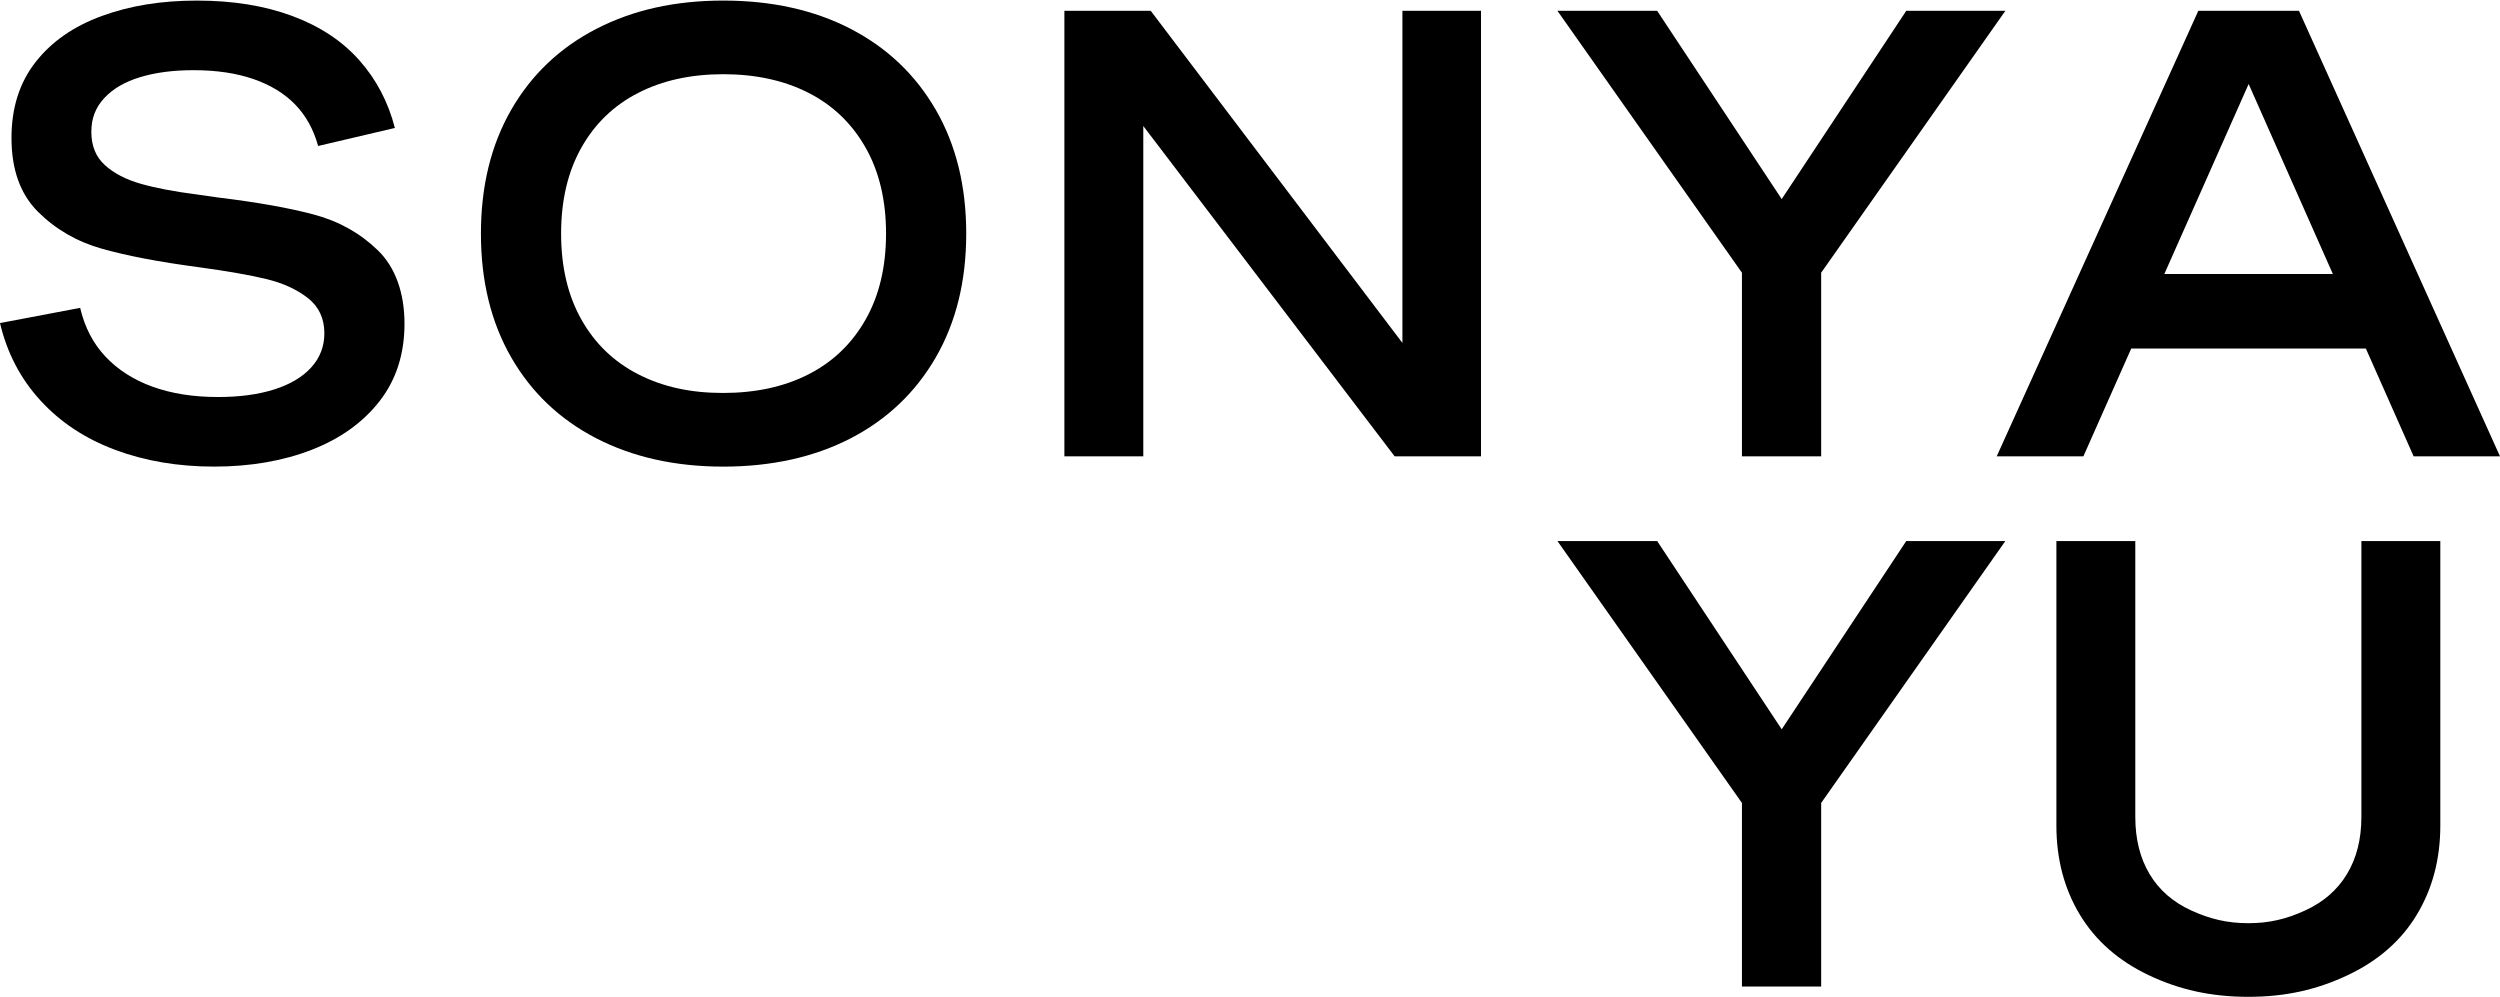 <?xml version="1.0" encoding="UTF-8"?>
<svg id="Calque_1" data-name="Calque 1" xmlns="http://www.w3.org/2000/svg" viewBox="0 0 1920 766">
  <g>
    <path d="M241.34,164.84c-19-5.1-43.55-9.47-73.6-13.13l-16.7-2.38c-17.35-2.23-31.7-4.97-43.07-8.23-11.37-3.26-20.52-8.04-27.44-14.32-6.92-6.29-10.38-14.76-10.38-25.42s3.29-18.84,9.9-26c6.6-7.15,15.77-12.53,27.56-16.1,11.77-3.58,25.44-5.36,41.05-5.36,17.5,0,32.81,2.27,45.93,6.8,13.11,4.52,23.82,11.04,32.09,19.56,8.26,8.51,14.15,19.12,17.64,31.85l58.94-13.84c-5.1-19.88-14.2-37.22-27.33-52.02-13.13-14.78-30.29-26.12-51.53-34C203.15,4.37,178.79.45,151.27.45s-51.39,3.92-73.01,11.8c-21.63,7.88-38.61,19.68-50.95,35.44-12.33,15.74-18.49,35.16-18.49,58.21,0,24.35,6.8,43.27,20.39,56.79,13.61,13.52,30.02,22.99,49.27,28.4,19.25,5.4,43.83,10.1,73.74,14.07,22.26,3.03,39.76,6.09,52.49,9.19,12.73,3.11,23.3,7.96,31.75,14.57,8.42,6.59,12.65,15.62,12.65,27.08,0,10.01-3.34,18.72-10.03,26.12-6.69,7.4-16.14,13.04-28.39,16.95-12.26,3.89-26.65,5.84-43.2,5.84-18.94,0-35.67-2.63-50.22-7.88-14.55-5.25-26.61-12.93-36.15-23.02-9.55-10.1-16.07-22.63-19.56-37.57L0,248.11c5.4,22.91,15.74,42.72,31.02,59.42,15.26,16.7,34.39,29.35,57.38,37.94,22.97,8.59,48.31,12.88,75.99,12.88s52.82-4.29,74.93-12.88c22.1-8.59,39.51-21.09,52.25-37.47,12.71-16.37,19.08-36.18,19.08-59.4s-6.8-43.12-20.41-56.31c-13.59-13.21-29.89-22.34-48.91-27.44"/>
    <path d="M664.74,245.48c-10.49,18.46-25.09,32.46-43.78,41.99-18.7,9.55-40.6,14.32-65.74,14.32s-46.33-4.77-65.01-14.32c-18.69-9.53-33.25-23.54-43.66-41.99-10.43-18.45-15.62-40.49-15.62-66.09s5.2-47.64,15.62-66.09c10.41-18.45,24.98-32.46,43.66-41.99,18.69-9.55,40.44-14.32,65.26-14.32s46.79,4.77,65.49,14.32c18.69,9.53,33.29,23.54,43.78,41.99,10.49,18.46,15.74,40.49,15.74,66.09s-5.25,47.64-15.74,66.09M653.29,22.15C625.28,7.67,592.68.44,555.47.44s-69.4,7.23-97.47,21.72c-28.07,14.48-49.87,35.19-65.38,62.15-15.51,26.96-23.27,58.66-23.27,95.09s7.76,68.13,23.27,95.09c15.51,26.96,37.31,47.67,65.38,62.15,28.07,14.47,60.56,21.72,97.47,21.72s69.81-7.25,97.82-21.72c27.99-14.48,49.79-35.19,65.38-62.15,15.59-26.96,23.39-58.66,23.39-95.09s-7.8-68.13-23.39-95.09c-15.59-26.96-37.39-47.67-65.38-62.15"/>
  </g>
  <polygon points="1077.05 263.36 883.77 8.31 817.45 8.31 817.45 350.47 878.05 350.47 878.05 96.78 1071.09 350.47 1137.41 350.47 1137.41 8.31 1077.05 8.31 1077.05 263.36"/>
  <polygon points="1337.81 350.47 1398.65 350.47 1398.65 209.45 1540.12 8.31 1464 8.31 1368.35 152.88 1272.7 8.31 1196.11 8.31 1337.81 209.45 1337.81 350.47"/>
  <path d="M1726.96,64.52l64.67,145.89h-129.42l64.75-145.89ZM1688.31,8.31l-154.84,342.15h66.57l36.74-82.79h180.2l36.69,82.79h66.32L1765.62,8.31h-77.31Z"/>
  <polygon points="1464 415.52 1368.35 560.1 1272.7 415.52 1196.11 415.52 1337.81 616.67 1337.81 757.68 1398.65 757.68 1398.65 616.67 1540.1 415.52 1464 415.52"/>
  <path d="M1813.55,627.41c0,17.02-3.69,31.65-11.09,43.89-7.4,12.26-18.17,21.6-32.34,28.04-14.15,6.46-27.23,9.67-43.38,9.67s-29.48-3.21-43.63-9.67c-14.17-6.44-24.91-15.77-32.23-28.04-7.32-12.25-10.97-26.88-10.97-43.89v-211.88h-60.6v218.56c0,25.61,5.99,48.4,18.01,68.36,12.02,19.96,29.66,35.47,52.97,46.53,23.3,11.06,47.67,16.58,76.45,16.58s52.73-5.53,76.2-16.58c23.45-11.06,41.2-26.57,53.2-46.53,12.02-19.96,18.02-42.75,18.02-68.36v-218.56h-60.61v211.88Z"/>
</svg>
